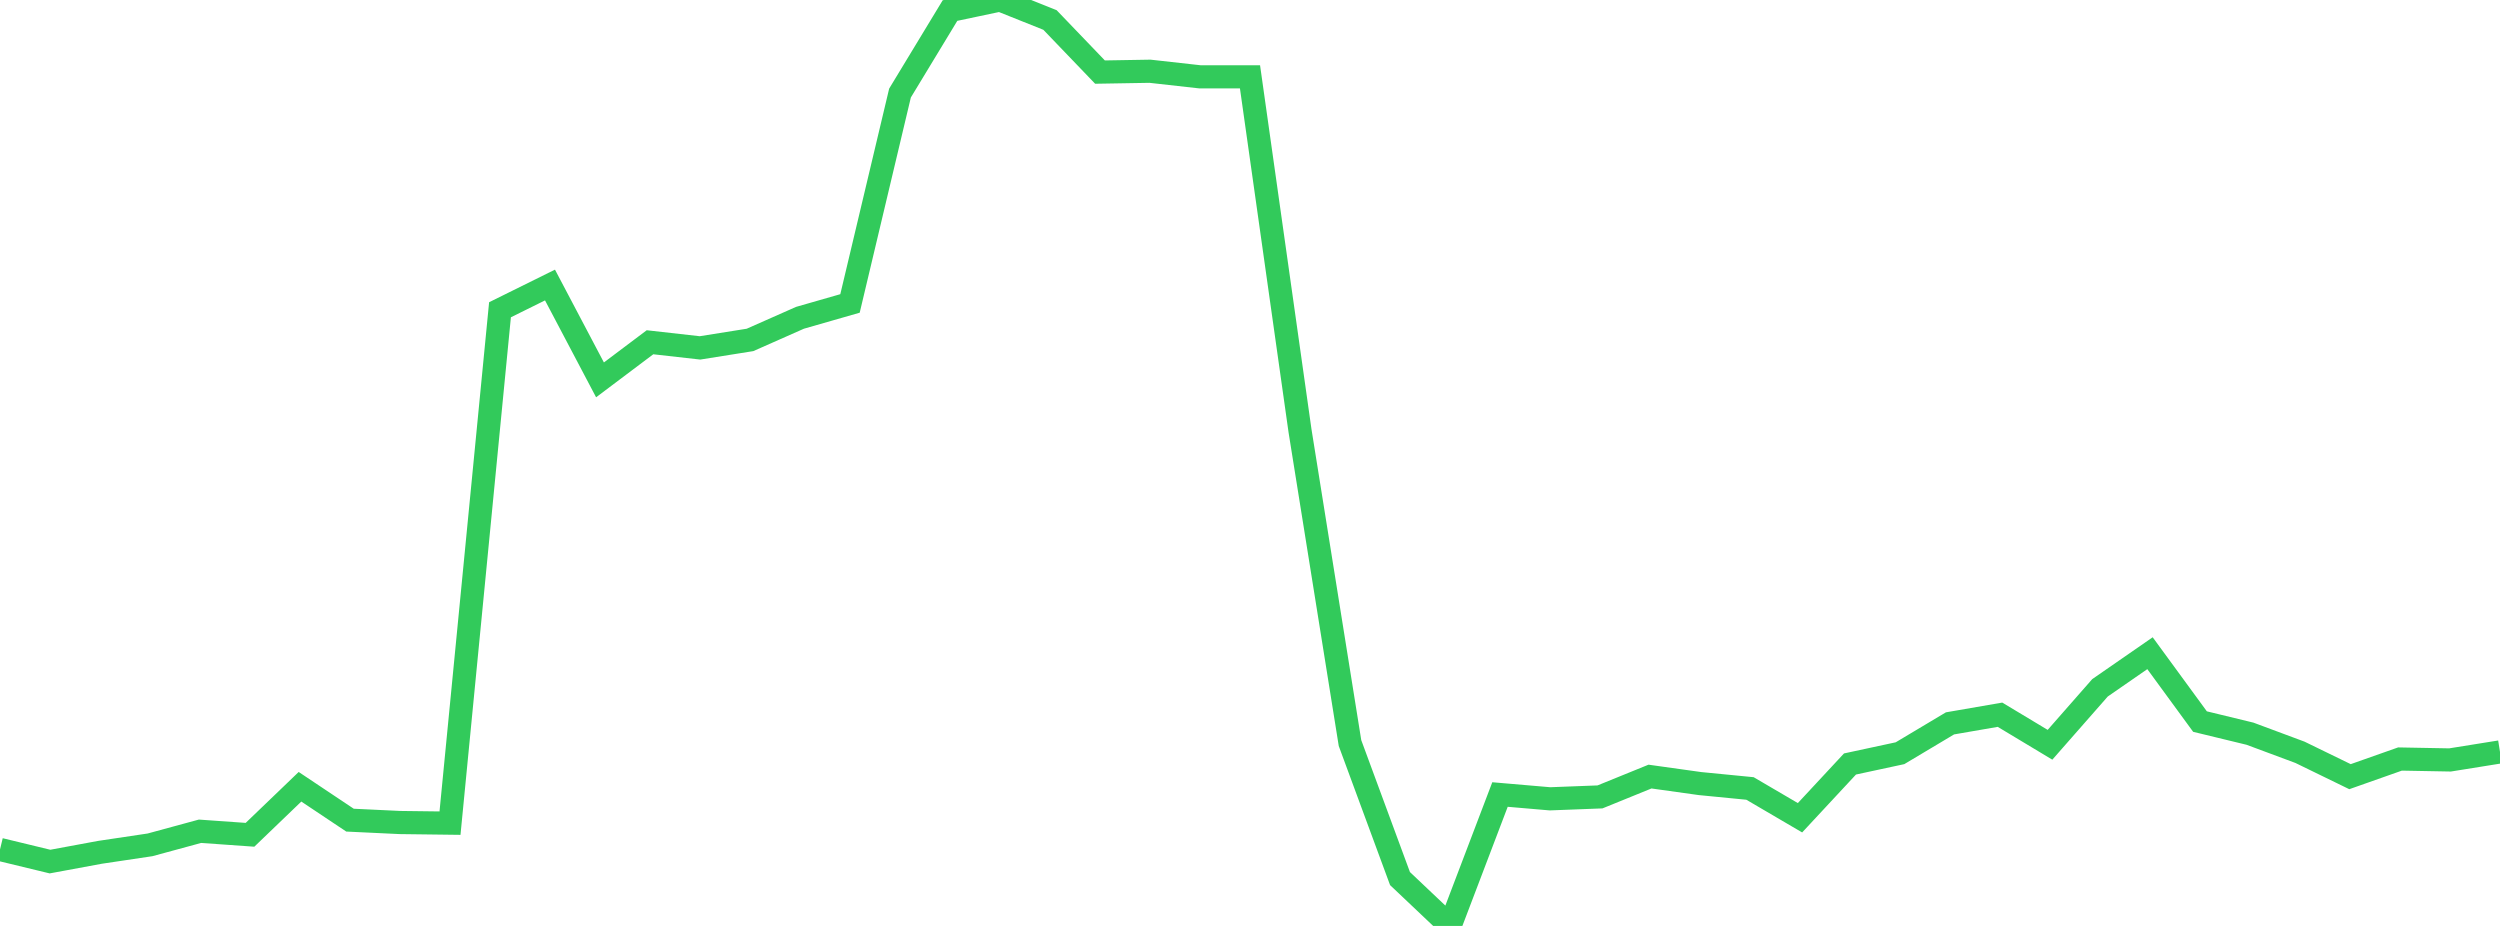 <?xml version="1.0" standalone="no"?>
<!DOCTYPE svg PUBLIC "-//W3C//DTD SVG 1.1//EN" "http://www.w3.org/Graphics/SVG/1.1/DTD/svg11.dtd">

<svg width="135" height="50" viewBox="0 0 135 50" preserveAspectRatio="none" 
  xmlns="http://www.w3.org/2000/svg"
  xmlns:xlink="http://www.w3.org/1999/xlink">


<polyline points="0.0, 45.871 2.7, 46.525 5.4, 46.025 8.1, 45.622 10.8, 44.888 13.5, 45.079 16.2, 42.485 18.9, 44.288 21.6, 44.416 24.3, 44.45 27.0, 16.727 29.7, 15.391 32.4, 20.513 35.1, 18.482 37.8, 18.786 40.5, 18.356 43.2, 17.161 45.9, 16.386 48.6, 5.025 51.3, 0.57 54.0, 0.0 56.7, 1.08 59.4, 3.893 62.1, 3.847 64.8, 4.149 67.5, 4.149 70.2, 23.257 72.9, 40.125 75.6, 47.443 78.3, 50.0 81.0, 42.904 83.7, 43.136 86.4, 43.033 89.1, 41.935 91.8, 42.313 94.5, 42.577 97.2, 44.159 99.9, 41.255 102.6, 40.674 105.3, 39.062 108.0, 38.595 110.7, 40.218 113.4, 37.142 116.1, 35.273 118.8, 38.965 121.5, 39.62 124.2, 40.625 126.9, 41.94 129.6, 40.987 132.3, 41.037 135.0, 40.604" fill="none" stroke="#32ca5b" stroke-width="1.25"/>

</svg>